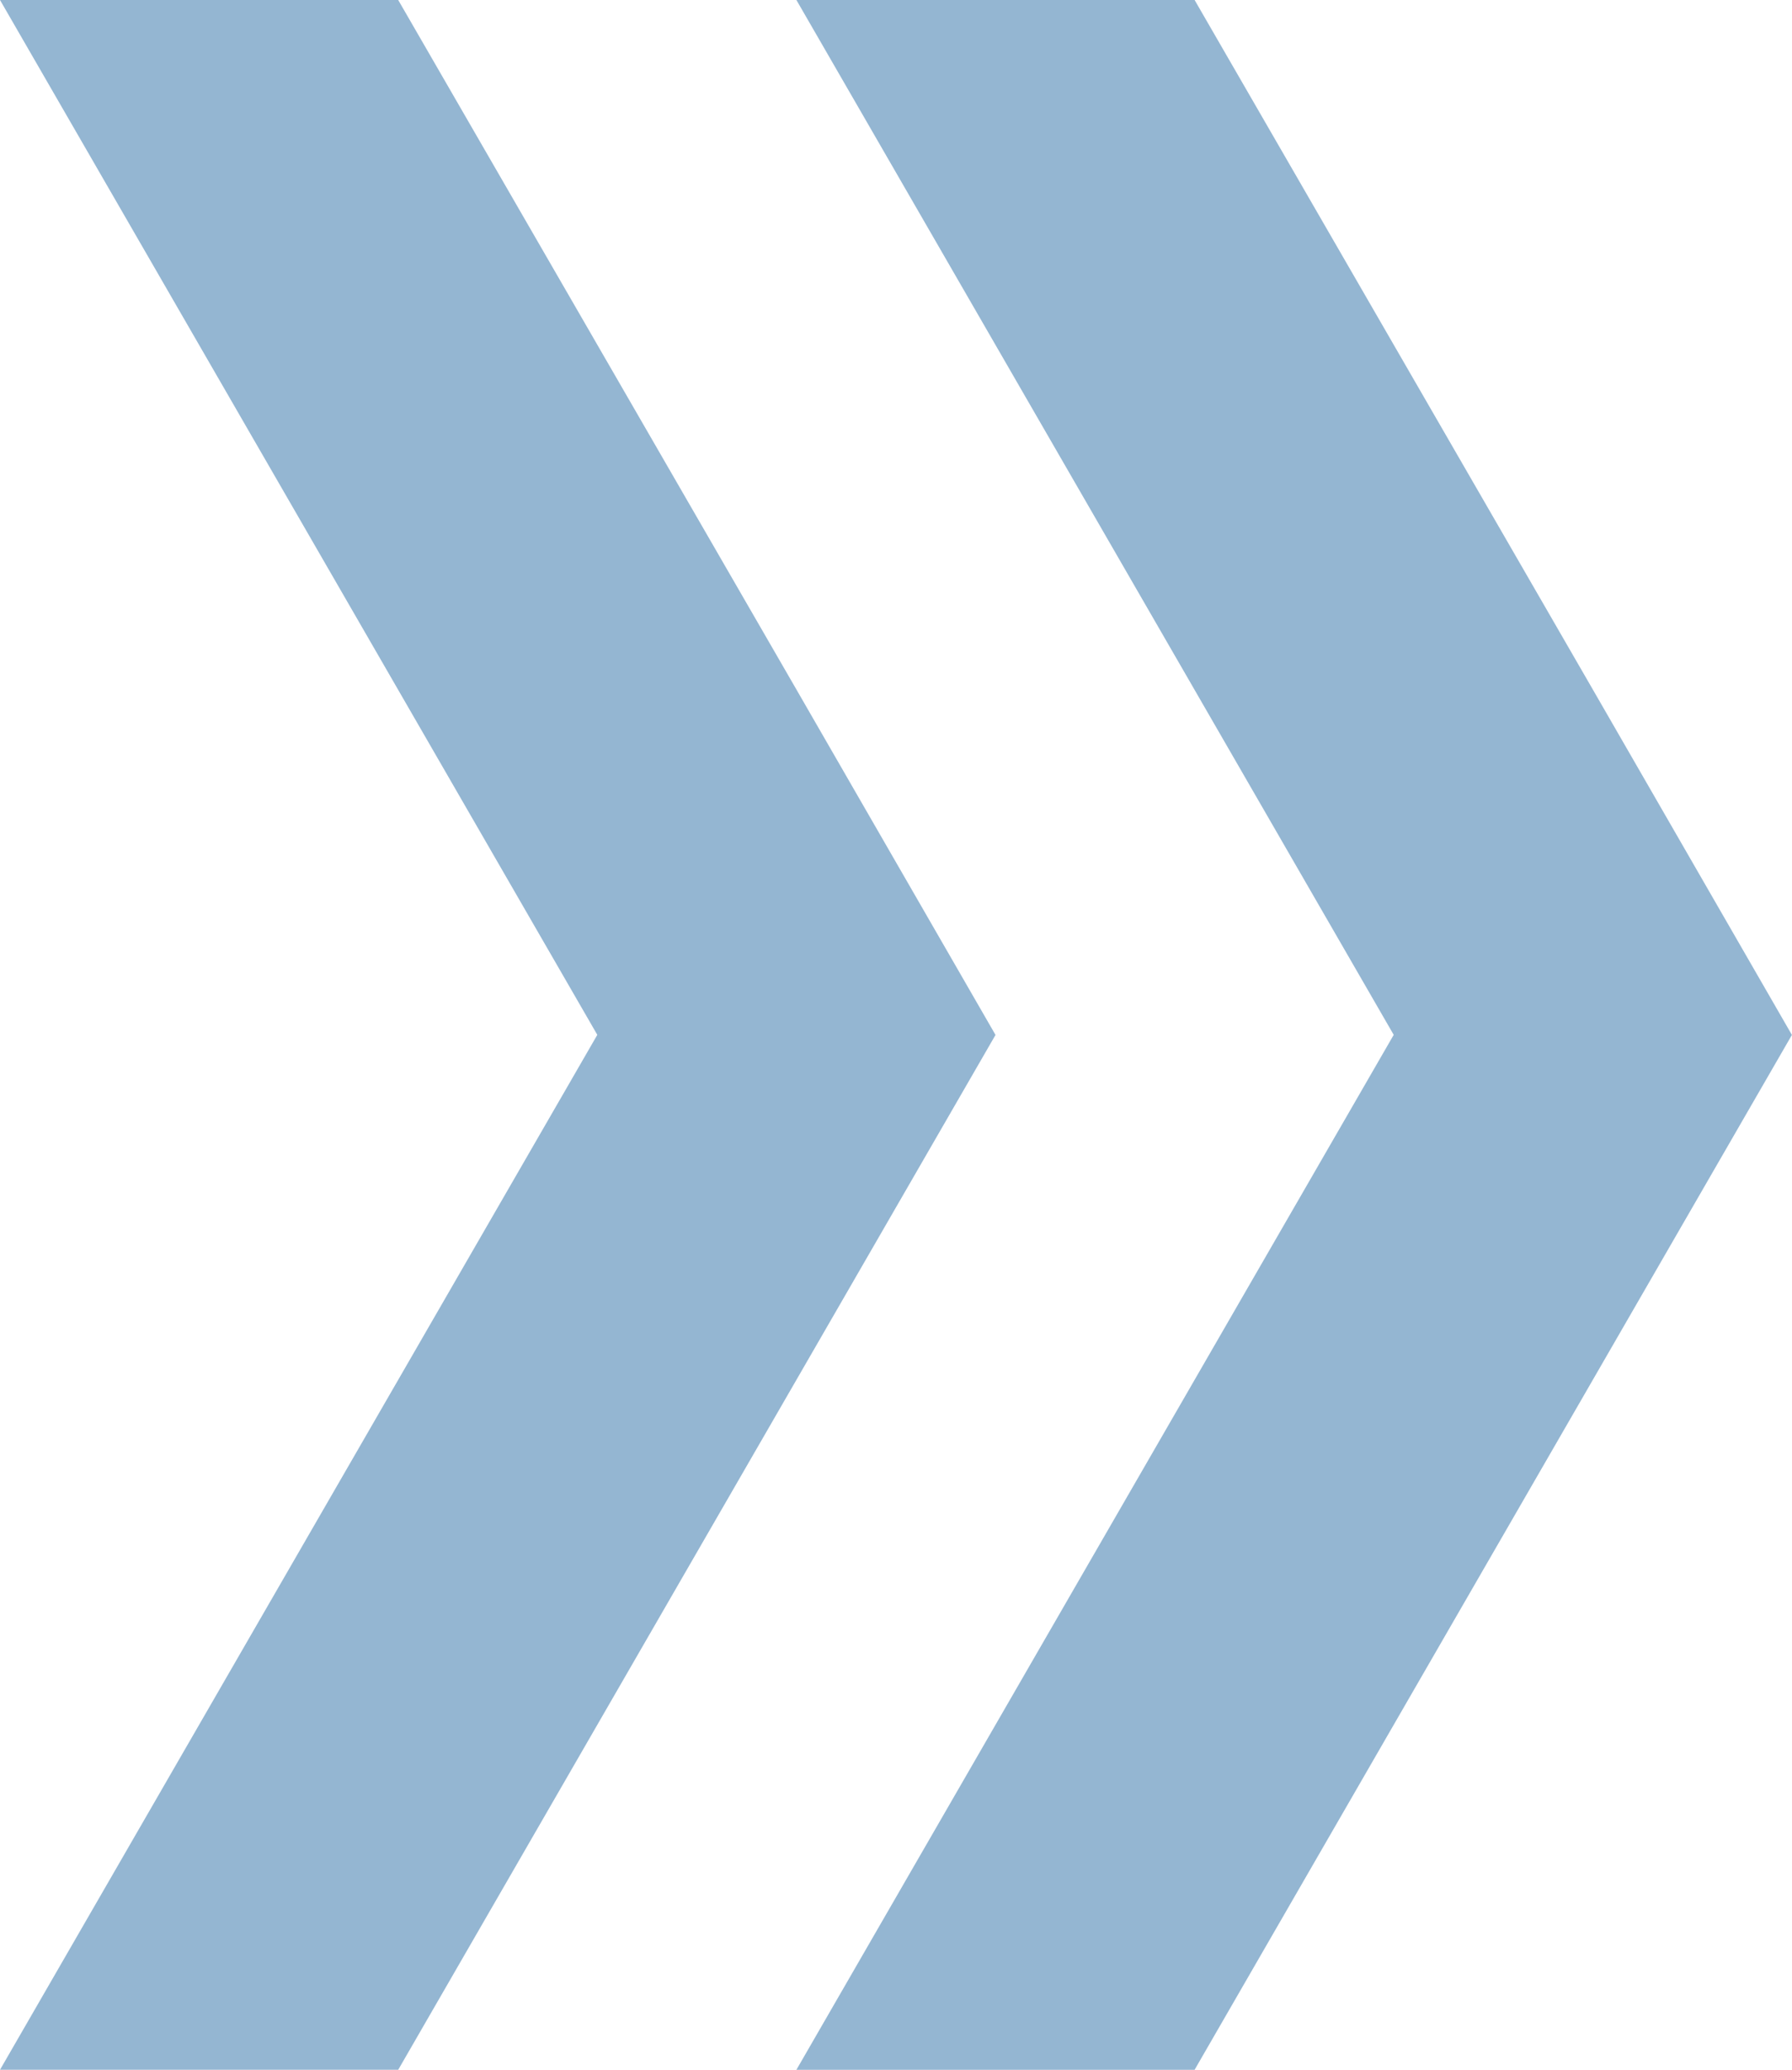 <svg xmlns="http://www.w3.org/2000/svg" width="19.828" height="22.895"><path data-name="パス 14808" d="M0 0l6.609 11.447L0 22.895h4.406l6.609-11.447-2.2-3.816L4.406 0z" fill="#94b6d2"/><path data-name="パス 14809" d="M8.812 0l6.609 11.447-6.609 11.448h4.406l6.609-11.447-2.2-3.816L13.218 0z" fill="#94b6d2"/></svg>